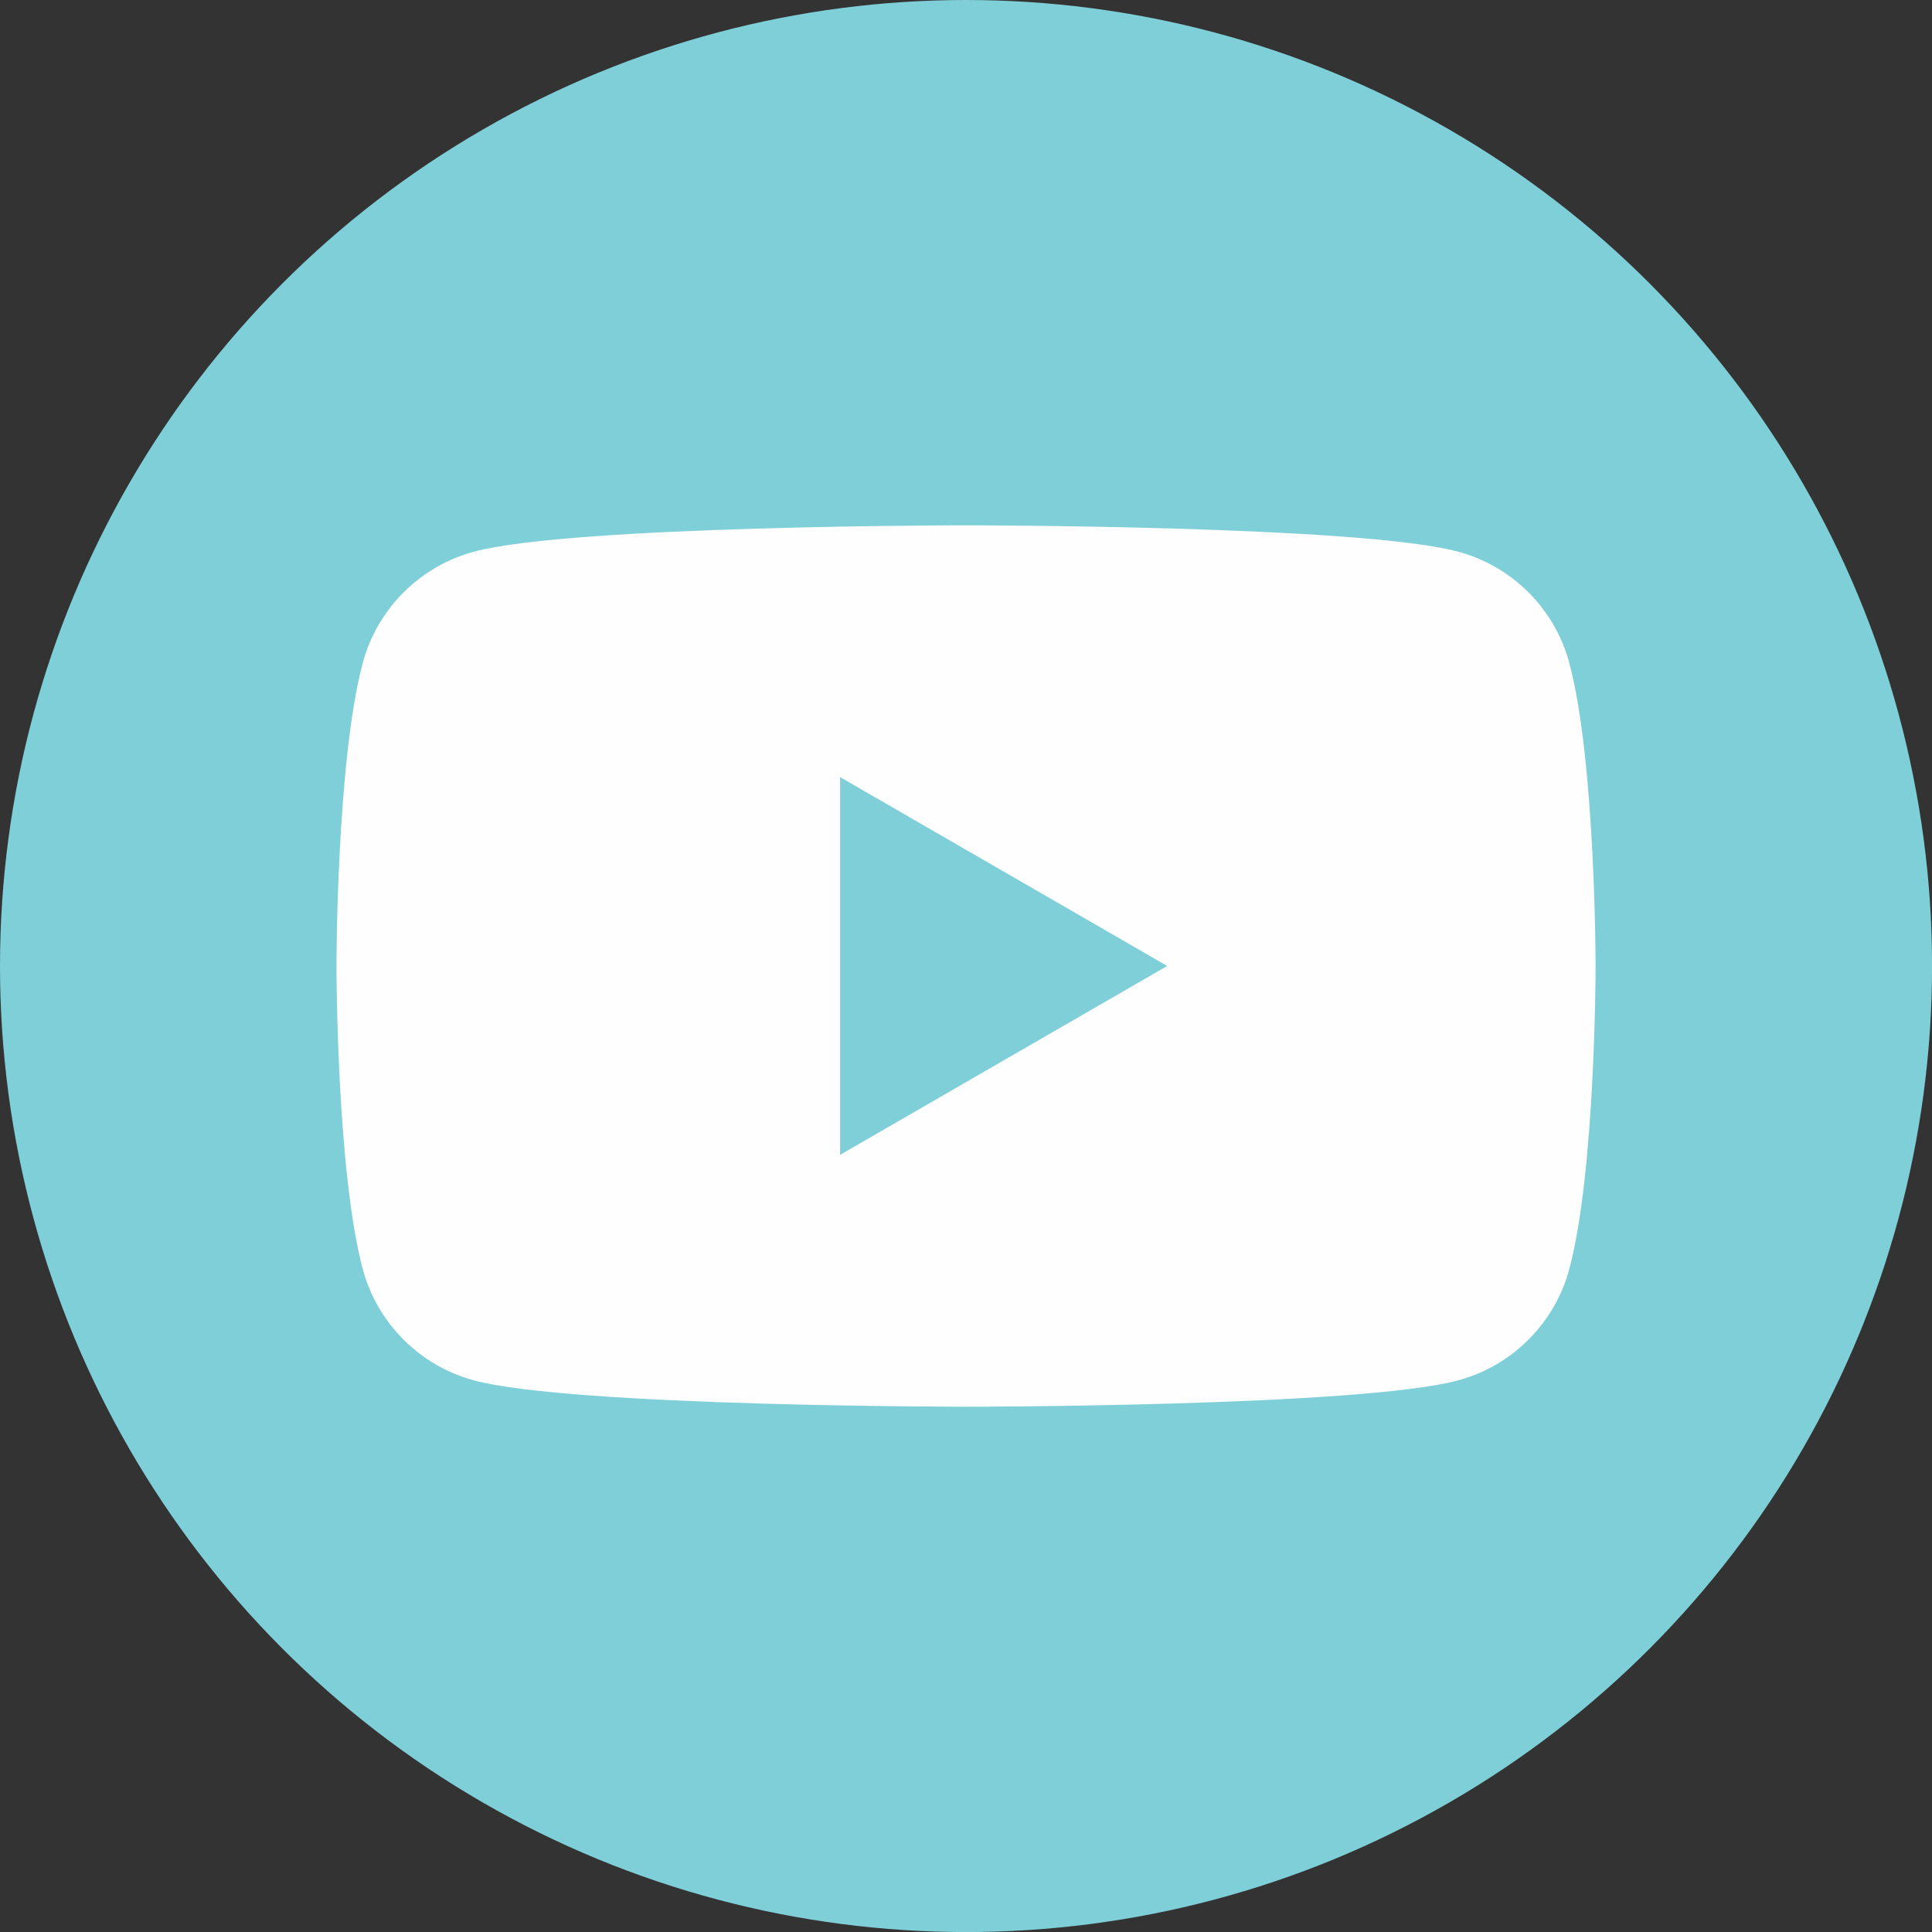 <?xml version="1.0" encoding="UTF-8"?><svg id="b" xmlns="http://www.w3.org/2000/svg" width="35.917" height="35.917" viewBox="0 0 35.917 35.917"><rect x="0" y="0" width="35.917" height="35.917" fill="#333333" stroke="none"/><defs><style>.d{fill:#7fcfd9;}.e{fill:#fefefe;}</style></defs><g id="c"><g><circle class="d" cx="17.959" cy="17.959" r="17.959"/><path class="e" d="m29.174,12.324c-.269-1.007-1.062-1.8-2.07-2.069-1.825-.489-9.145-.489-9.145-.489,0,0-7.32,0-9.145.489-1.007.27-1.8,1.062-2.07,2.069-.489,1.825-.489,5.635-.489,5.635,0,0,0,3.808.489,5.634.269,1.007,1.062,1.8,2.07,2.07,1.825.489,9.145.489,9.145.489,0,0,7.32,0,9.145-.489,1.007-.27,1.8-1.062,2.07-2.07.489-1.825.489-5.634.489-5.634,0,0,0-3.809-.489-5.635Zm-13.556,9.146v-7.023l6.081,3.511-6.081,3.511Z"/></g></g></svg>